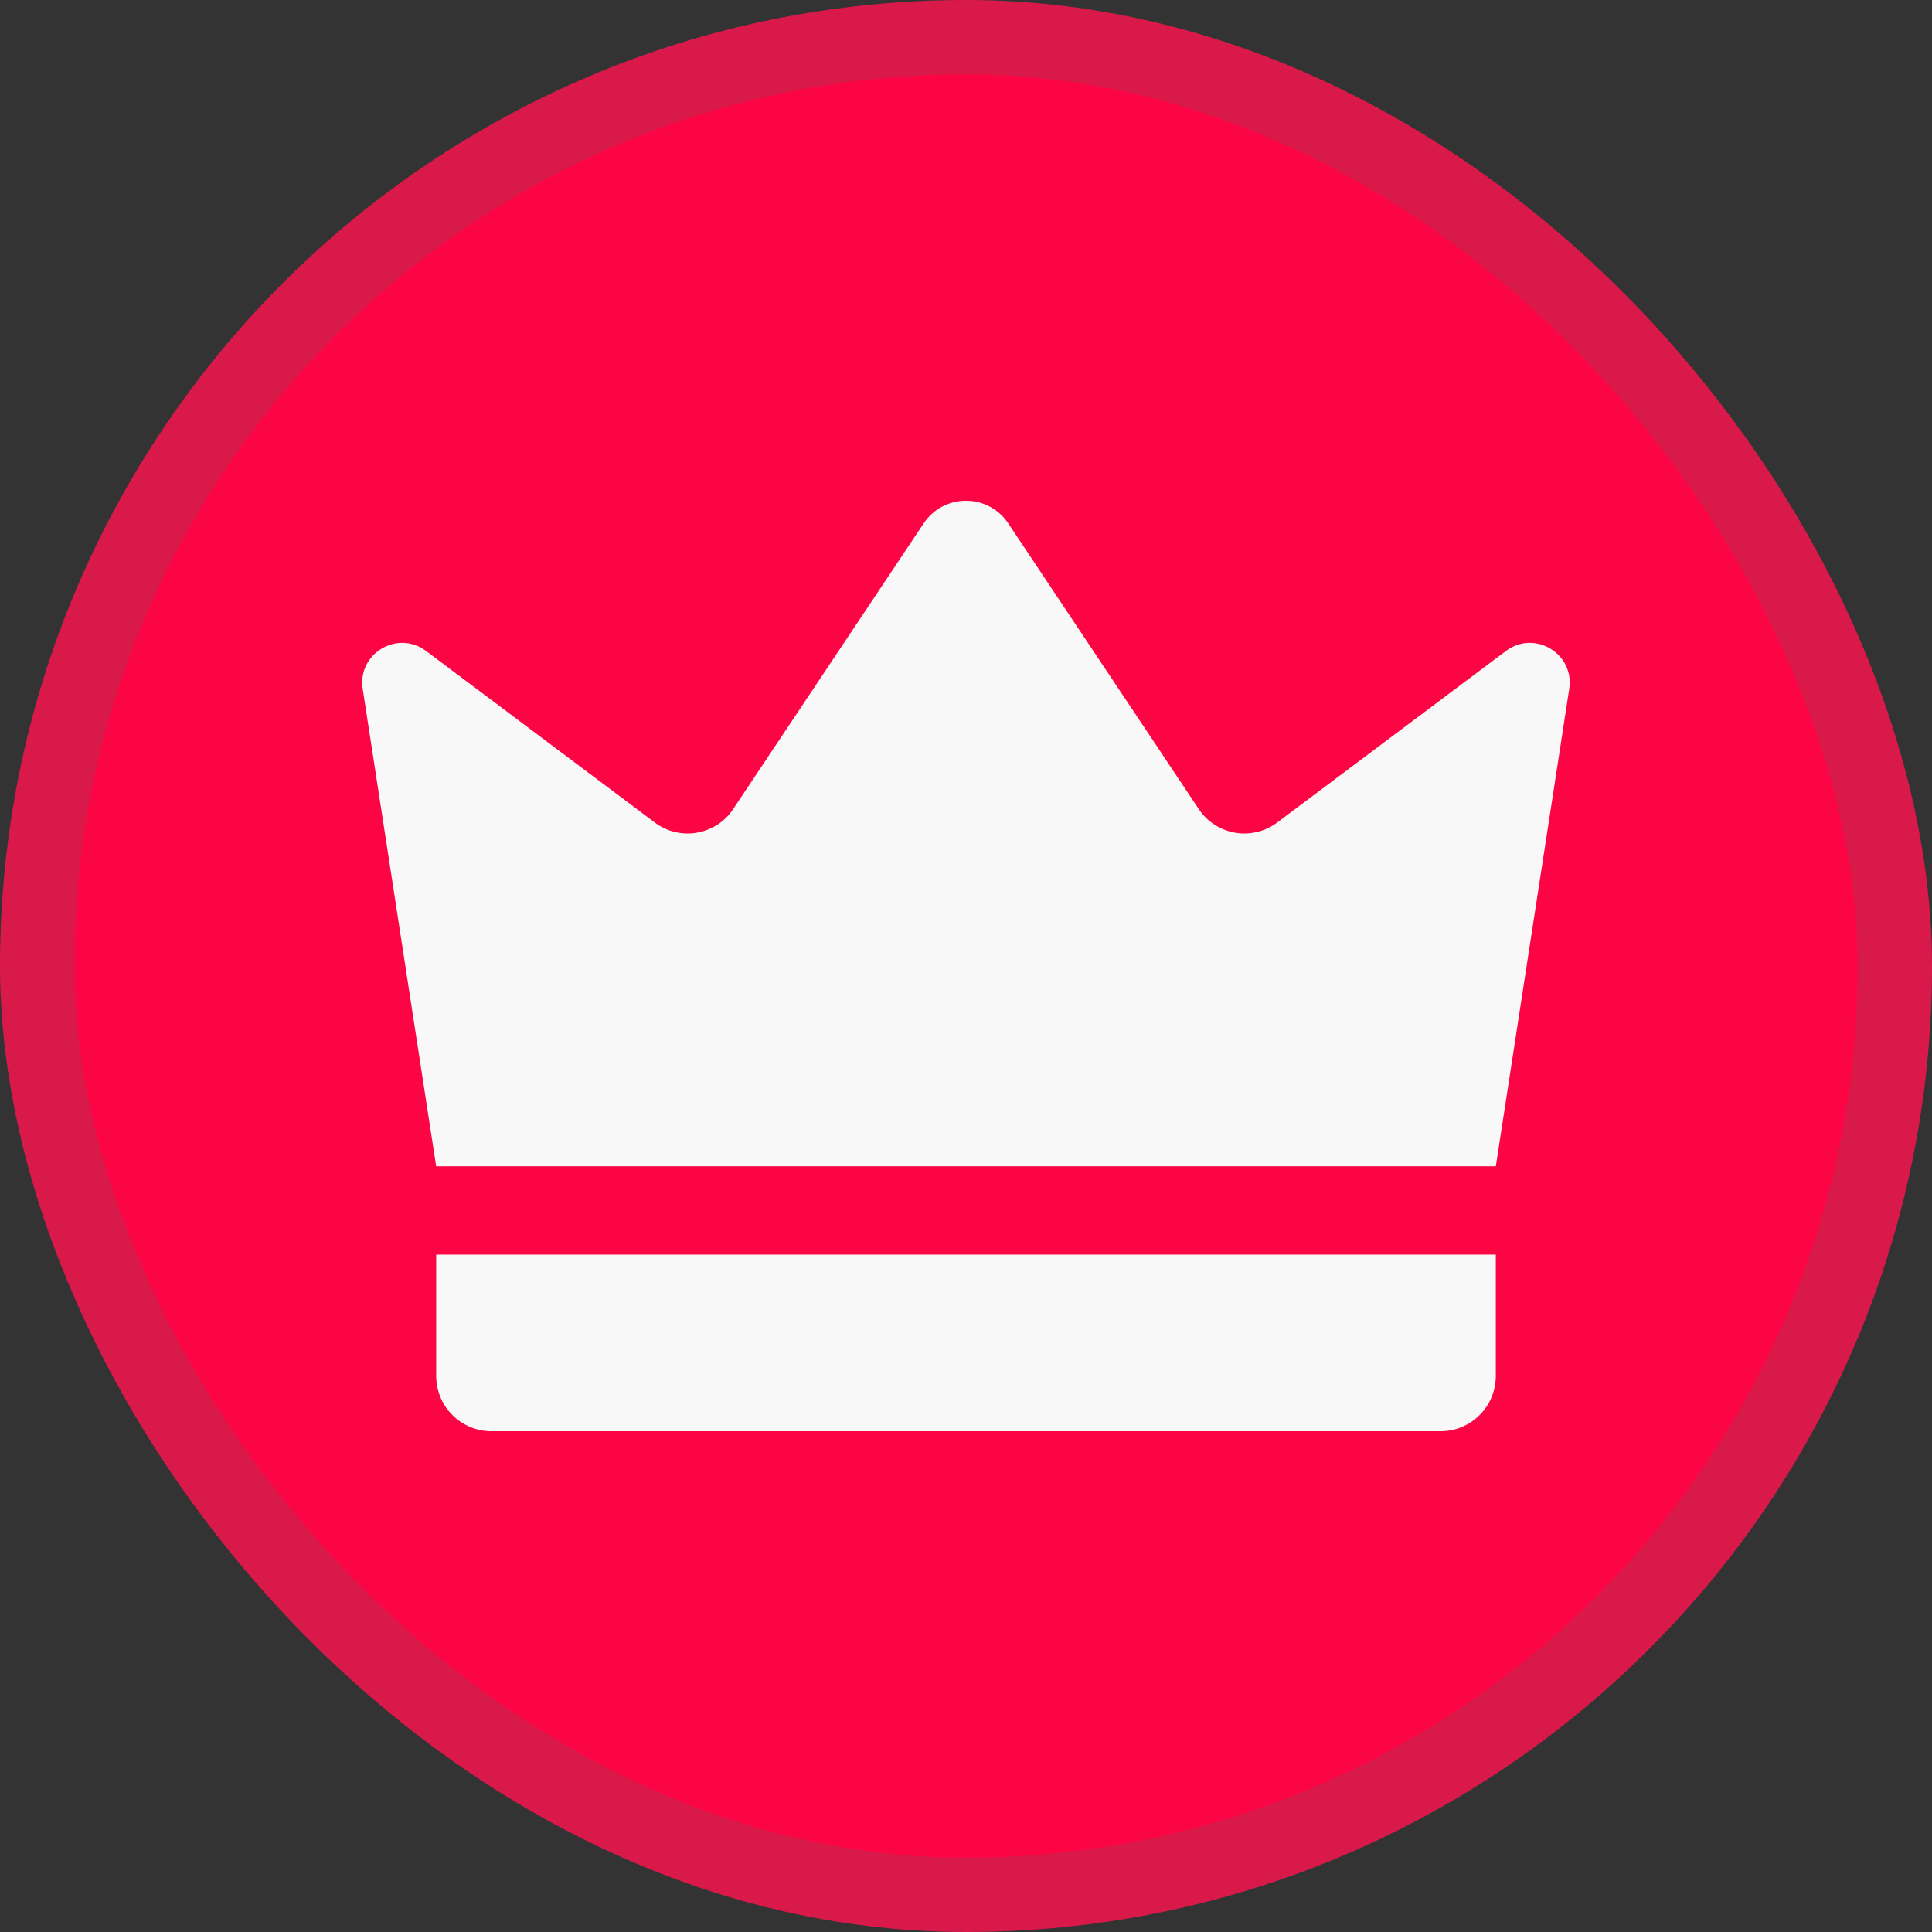 <svg width="26" height="26" viewBox="0 0 26 26" fill="none" xmlns="http://www.w3.org/2000/svg">
<rect x="0" y="0" width="26" height="26" fill="#333333" stroke="none"/>
<rect x="0.5" y="0.5" width="25" height="25" rx="12.5" fill="#FC0544" stroke="#DA194B"/>
<g clip-path="url(#clip0_3005_270781)">
<path d="M5.87 15.696L4.881 9.27C4.808 8.796 5.349 8.472 5.733 8.76L8.813 11.07C8.893 11.13 8.984 11.173 9.081 11.196C9.179 11.22 9.28 11.223 9.378 11.206C9.477 11.189 9.571 11.152 9.655 11.098C9.739 11.044 9.811 10.973 9.866 10.889L12.43 7.044C12.701 6.637 13.298 6.637 13.569 7.044L16.133 10.889C16.189 10.973 16.261 11.044 16.345 11.098C16.428 11.152 16.523 11.189 16.621 11.206C16.72 11.223 16.821 11.22 16.918 11.196C17.015 11.173 17.107 11.13 17.187 11.07L20.267 8.76C20.651 8.472 21.191 8.796 21.118 9.27L20.13 15.696H5.87ZM19.386 19.261H6.613C6.516 19.261 6.419 19.242 6.329 19.204C6.239 19.167 6.157 19.112 6.088 19.043C5.948 18.904 5.87 18.714 5.87 18.517V16.884H20.13V18.517C20.13 18.928 19.797 19.261 19.386 19.261Z" fill="#F8F8F8"/>
</g>
<defs>
<clipPath id="clip0_3005_270781">
<rect width="17.333" height="17.333" fill="white" transform="translate(4.333 4.333)"/>
</clipPath>
</defs>
</svg>
